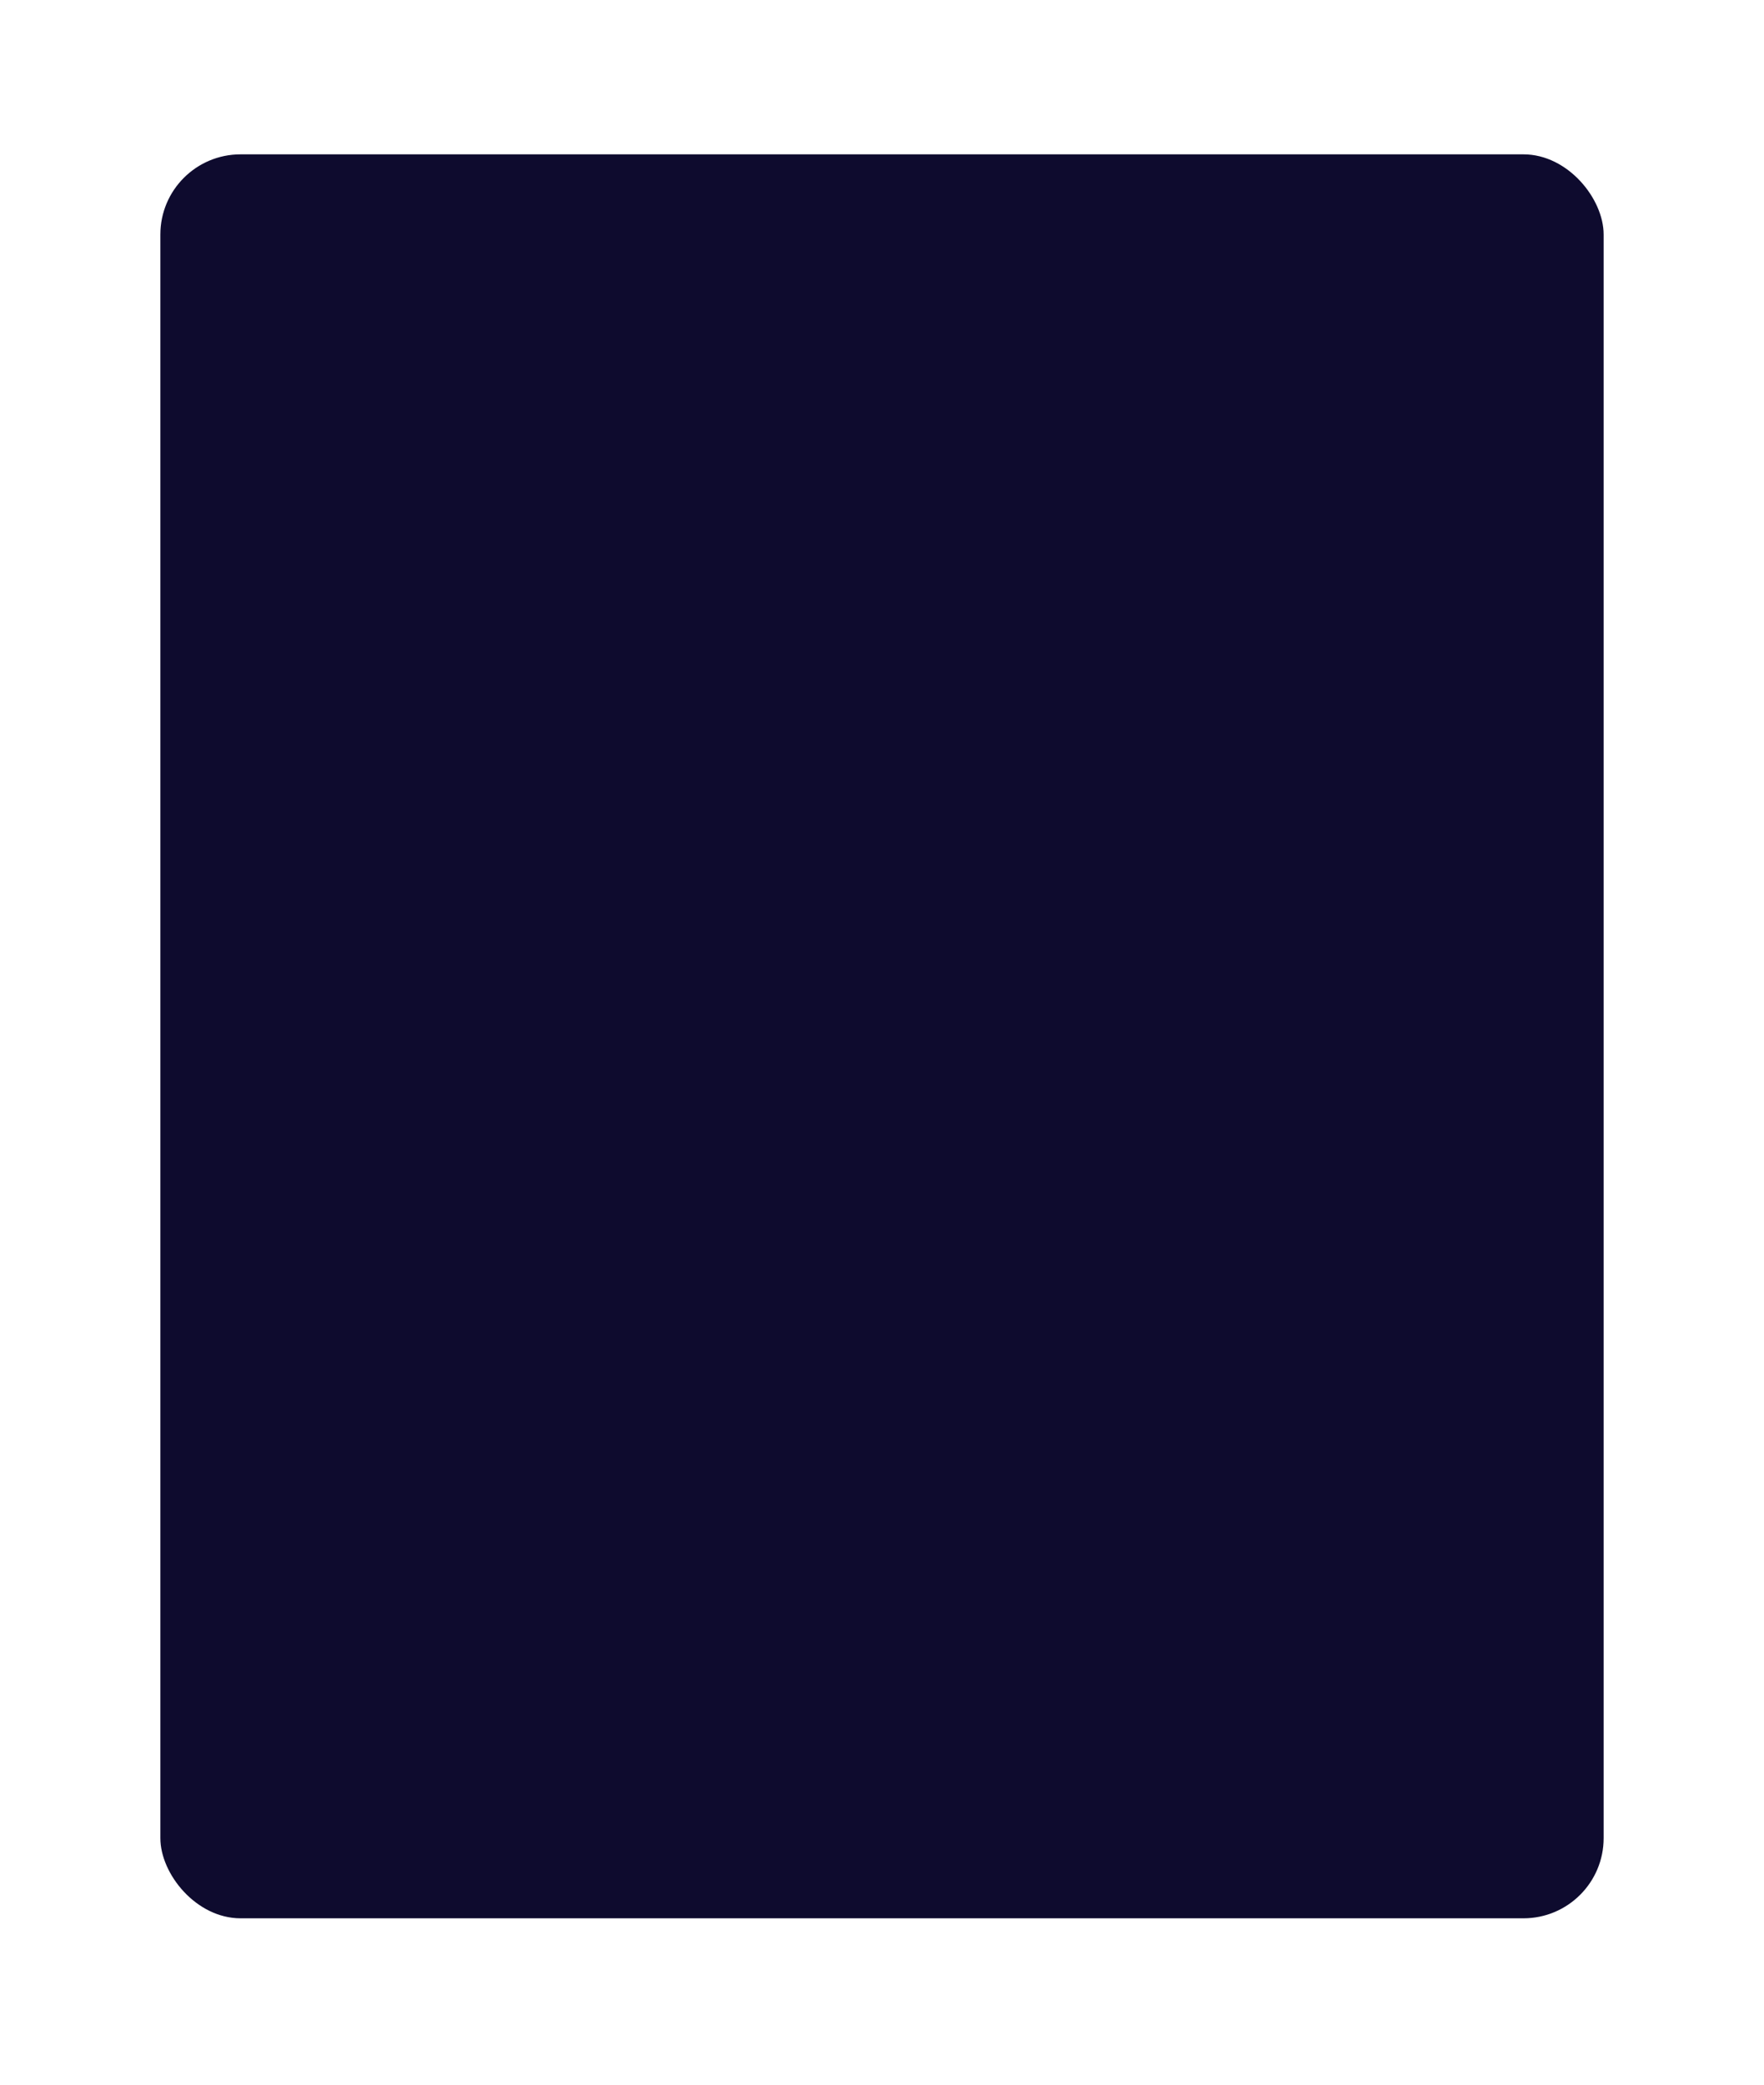 <?xml version="1.0" encoding="UTF-8"?> <svg xmlns="http://www.w3.org/2000/svg" width="440" height="520" viewBox="0 0 440 520" fill="none"><g filter="url(#filter0_ddi_368_69)"><g clip-path="url(#clip0_368_69)"><rect x="40" y="42" width="360" height="440" rx="20" fill="#0E0B2E"></rect></g></g><defs><filter id="filter0_ddi_368_69" x="0" y="0" width="440" height="520" filterUnits="userSpaceOnUse" color-interpolation-filters="sRGB"><feFlood flood-opacity="0" result="BackgroundImageFix"></feFlood><feColorMatrix in="SourceAlpha" type="matrix" values="0 0 0 0 0 0 0 0 0 0 0 0 0 0 0 0 0 0 127 0" result="hardAlpha"></feColorMatrix><feOffset dy="-2"></feOffset><feGaussianBlur stdDeviation="20"></feGaussianBlur><feComposite in2="hardAlpha" operator="out"></feComposite><feColorMatrix type="matrix" values="0 0 0 0 0.734 0 0 0 0 0.608 0 0 0 0 1 0 0 0 0.15 0"></feColorMatrix><feBlend mode="normal" in2="BackgroundImageFix" result="effect1_dropShadow_368_69"></feBlend><feColorMatrix in="SourceAlpha" type="matrix" values="0 0 0 0 0 0 0 0 0 0 0 0 0 0 0 0 0 0 127 0" result="hardAlpha"></feColorMatrix><feOffset dy="-2"></feOffset><feGaussianBlur stdDeviation="5"></feGaussianBlur><feComposite in2="hardAlpha" operator="out"></feComposite><feColorMatrix type="matrix" values="0 0 0 0 0.915 0 0 0 0 0.875 0 0 0 0 1 0 0 0 0.3 0"></feColorMatrix><feBlend mode="normal" in2="effect1_dropShadow_368_69" result="effect2_dropShadow_368_69"></feBlend><feBlend mode="normal" in="SourceGraphic" in2="effect2_dropShadow_368_69" result="shape"></feBlend><feColorMatrix in="SourceAlpha" type="matrix" values="0 0 0 0 0 0 0 0 0 0 0 0 0 0 0 0 0 0 127 0" result="hardAlpha"></feColorMatrix><feOffset dy="0.5"></feOffset><feComposite in2="hardAlpha" operator="arithmetic" k2="-1" k3="1"></feComposite><feColorMatrix type="matrix" values="0 0 0 0 1 0 0 0 0 1 0 0 0 0 1 0 0 0 0.5 0"></feColorMatrix><feBlend mode="normal" in2="shape" result="effect3_innerShadow_368_69"></feBlend></filter><clipPath id="clip0_368_69"><rect x="40" y="42" width="360" height="440" rx="20" fill="white"></rect></clipPath></defs></svg> 